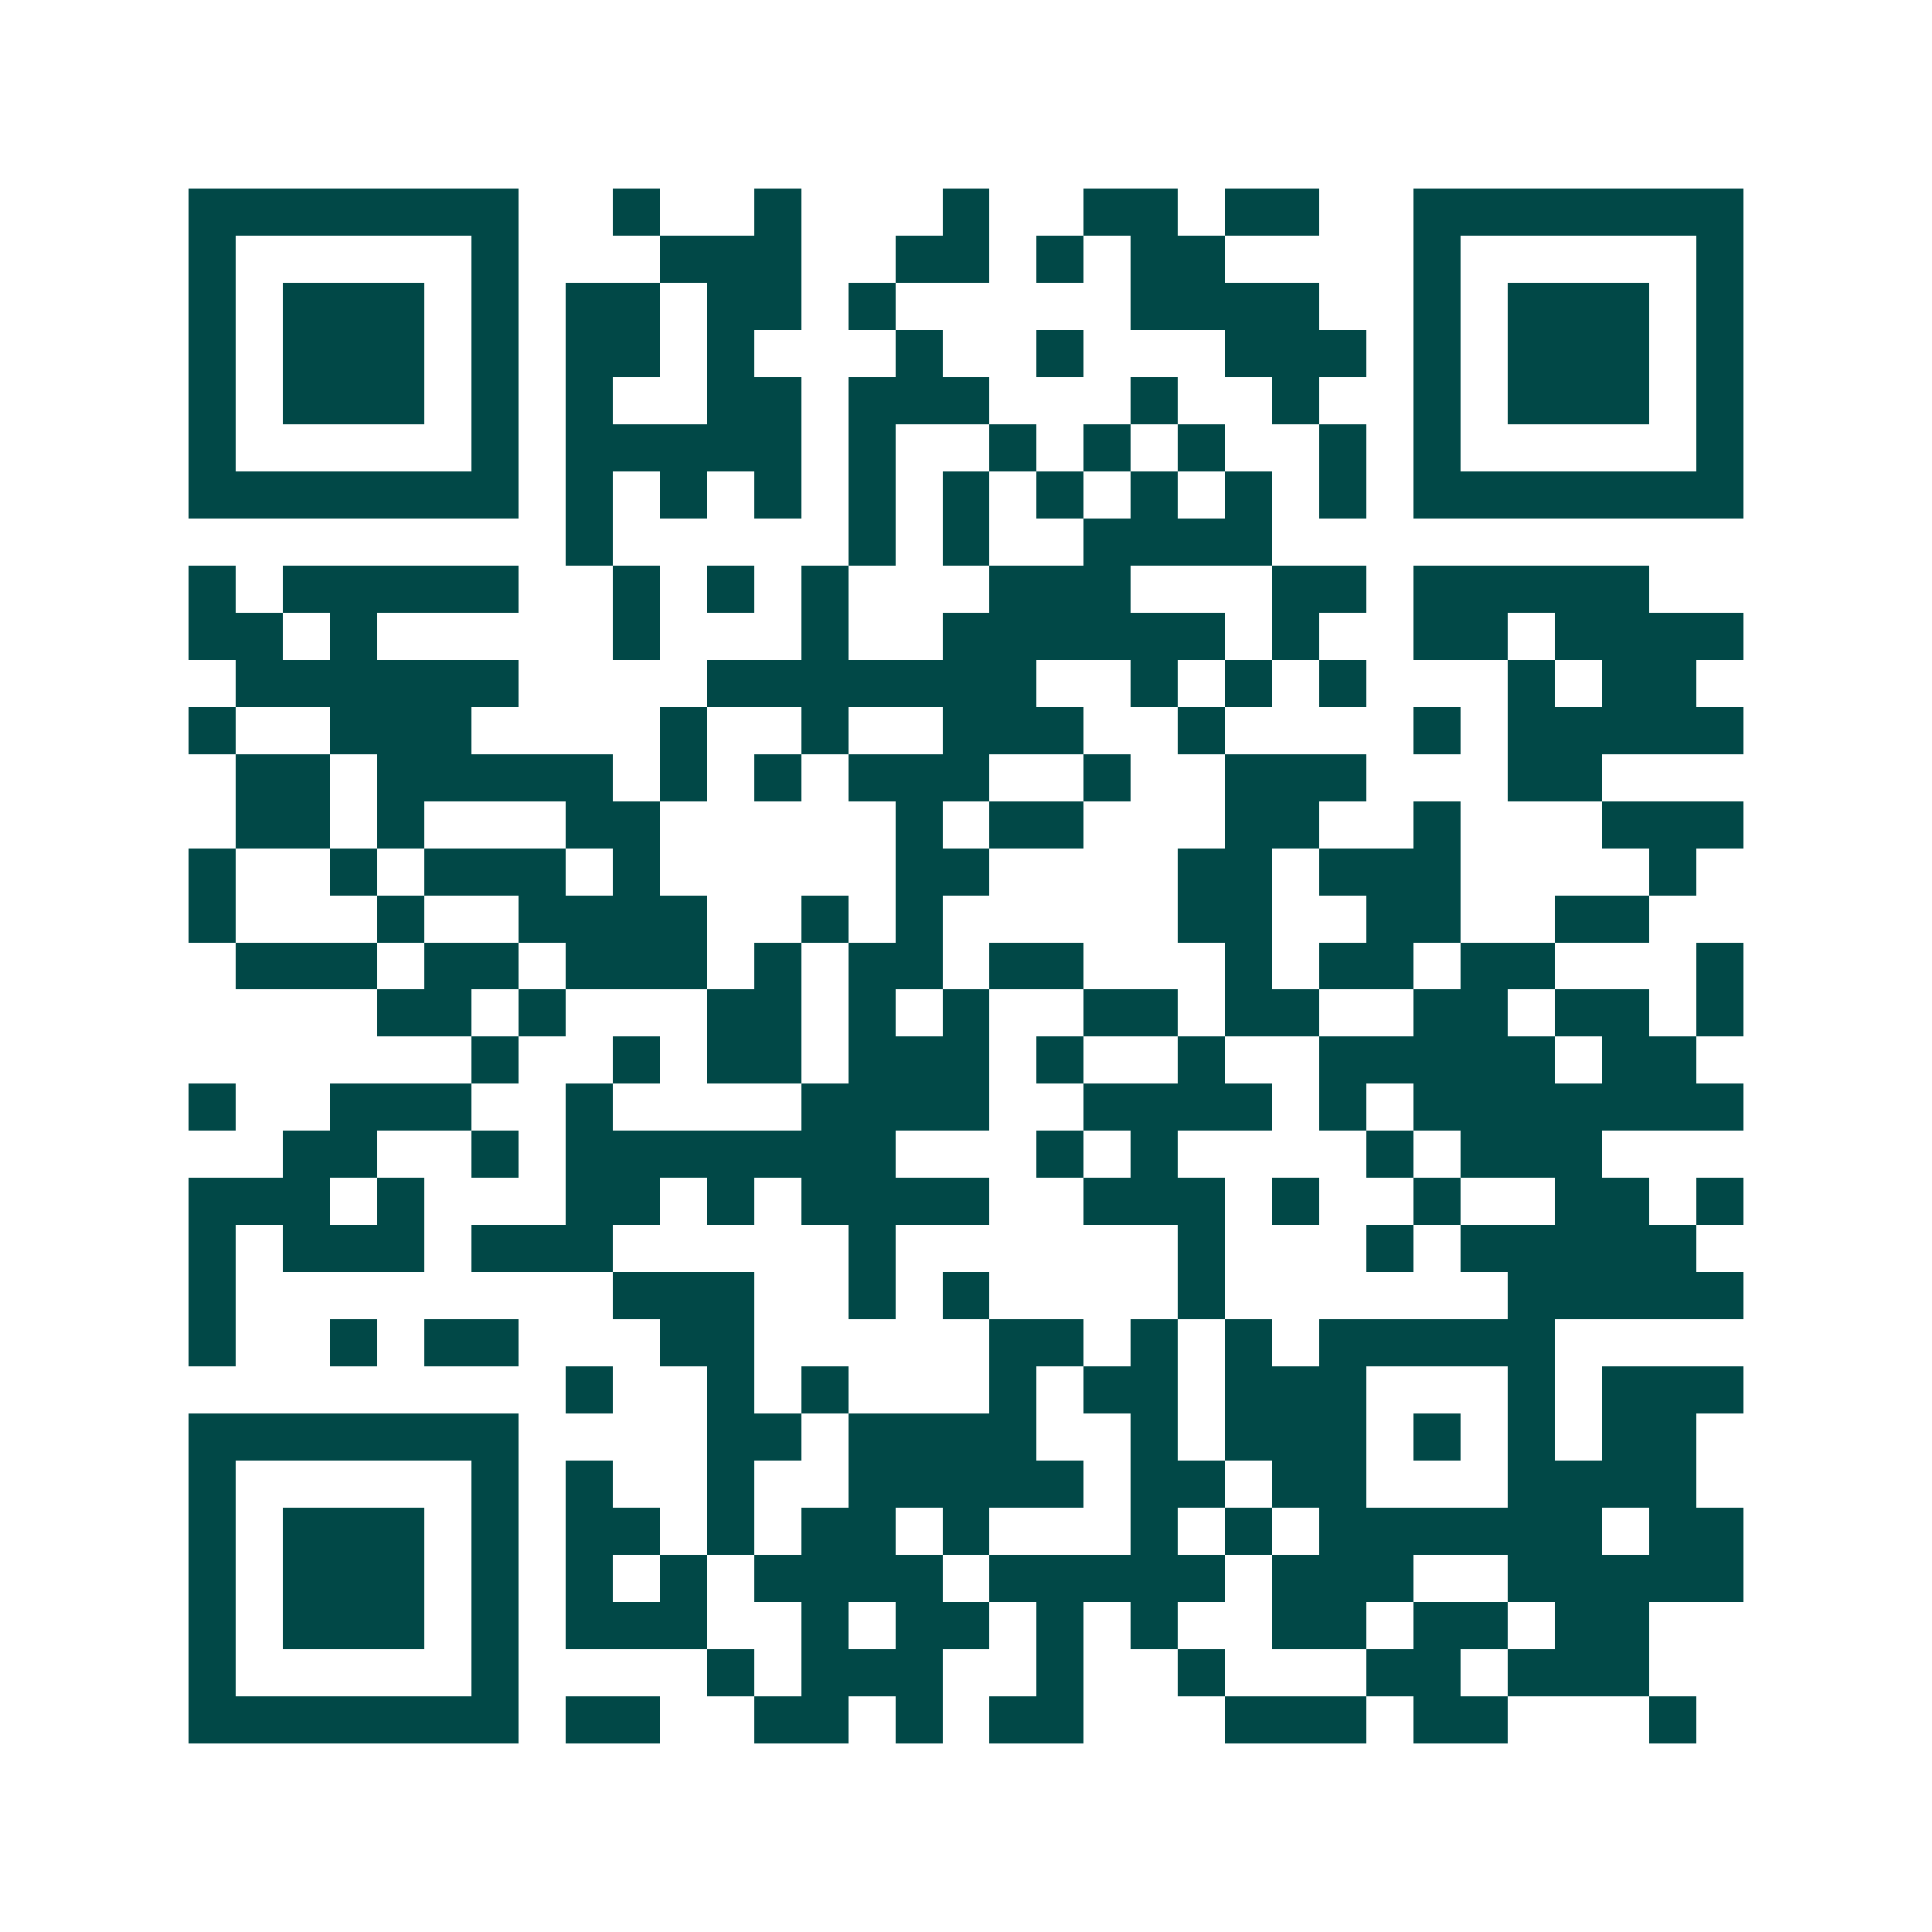 <svg xmlns="http://www.w3.org/2000/svg" width="200" height="200" viewBox="0 0 41 41" shape-rendering="crispEdges"><path fill="#ffffff" d="M0 0h41v41H0z"/><path stroke="#014847" d="M4 4.5h7m2 0h1m2 0h1m3 0h1m2 0h2m1 0h2m2 0h7M4 5.5h1m5 0h1m3 0h3m2 0h2m1 0h1m1 0h2m4 0h1m5 0h1M4 6.5h1m1 0h3m1 0h1m1 0h2m1 0h2m1 0h1m5 0h4m2 0h1m1 0h3m1 0h1M4 7.5h1m1 0h3m1 0h1m1 0h2m1 0h1m3 0h1m2 0h1m3 0h3m1 0h1m1 0h3m1 0h1M4 8.5h1m1 0h3m1 0h1m1 0h1m2 0h2m1 0h3m3 0h1m2 0h1m2 0h1m1 0h3m1 0h1M4 9.5h1m5 0h1m1 0h5m1 0h1m2 0h1m1 0h1m1 0h1m2 0h1m1 0h1m5 0h1M4 10.5h7m1 0h1m1 0h1m1 0h1m1 0h1m1 0h1m1 0h1m1 0h1m1 0h1m1 0h1m1 0h7M12 11.5h1m5 0h1m1 0h1m2 0h4M4 12.5h1m1 0h5m2 0h1m1 0h1m1 0h1m3 0h3m3 0h2m1 0h5M4 13.5h2m1 0h1m5 0h1m3 0h1m2 0h6m1 0h1m2 0h2m1 0h4M5 14.5h6m4 0h7m2 0h1m1 0h1m1 0h1m3 0h1m1 0h2M4 15.5h1m2 0h3m4 0h1m2 0h1m2 0h3m2 0h1m4 0h1m1 0h5M5 16.5h2m1 0h5m1 0h1m1 0h1m1 0h3m2 0h1m2 0h3m3 0h2M5 17.5h2m1 0h1m3 0h2m5 0h1m1 0h2m3 0h2m2 0h1m3 0h3M4 18.5h1m2 0h1m1 0h3m1 0h1m5 0h2m4 0h2m1 0h3m4 0h1M4 19.5h1m3 0h1m2 0h4m2 0h1m1 0h1m5 0h2m2 0h2m2 0h2M5 20.5h3m1 0h2m1 0h3m1 0h1m1 0h2m1 0h2m3 0h1m1 0h2m1 0h2m3 0h1M8 21.5h2m1 0h1m3 0h2m1 0h1m1 0h1m2 0h2m1 0h2m2 0h2m1 0h2m1 0h1M10 22.5h1m2 0h1m1 0h2m1 0h3m1 0h1m2 0h1m2 0h5m1 0h2M4 23.5h1m2 0h3m2 0h1m4 0h4m2 0h4m1 0h1m1 0h7M6 24.5h2m2 0h1m1 0h7m3 0h1m1 0h1m4 0h1m1 0h3M4 25.5h3m1 0h1m3 0h2m1 0h1m1 0h4m2 0h3m1 0h1m2 0h1m2 0h2m1 0h1M4 26.5h1m1 0h3m1 0h3m5 0h1m6 0h1m3 0h1m1 0h5M4 27.5h1m8 0h3m2 0h1m1 0h1m4 0h1m6 0h5M4 28.5h1m2 0h1m1 0h2m3 0h2m5 0h2m1 0h1m1 0h1m1 0h5M12 29.5h1m2 0h1m1 0h1m3 0h1m1 0h2m1 0h3m3 0h1m1 0h3M4 30.5h7m4 0h2m1 0h4m2 0h1m1 0h3m1 0h1m1 0h1m1 0h2M4 31.5h1m5 0h1m1 0h1m2 0h1m2 0h5m1 0h2m1 0h2m3 0h4M4 32.5h1m1 0h3m1 0h1m1 0h2m1 0h1m1 0h2m1 0h1m3 0h1m1 0h1m1 0h6m1 0h2M4 33.5h1m1 0h3m1 0h1m1 0h1m1 0h1m1 0h4m1 0h5m1 0h3m2 0h5M4 34.5h1m1 0h3m1 0h1m1 0h3m2 0h1m1 0h2m1 0h1m1 0h1m2 0h2m1 0h2m1 0h2M4 35.5h1m5 0h1m4 0h1m1 0h3m2 0h1m2 0h1m3 0h2m1 0h3M4 36.5h7m1 0h2m2 0h2m1 0h1m1 0h2m3 0h3m1 0h2m3 0h1"/></svg>
